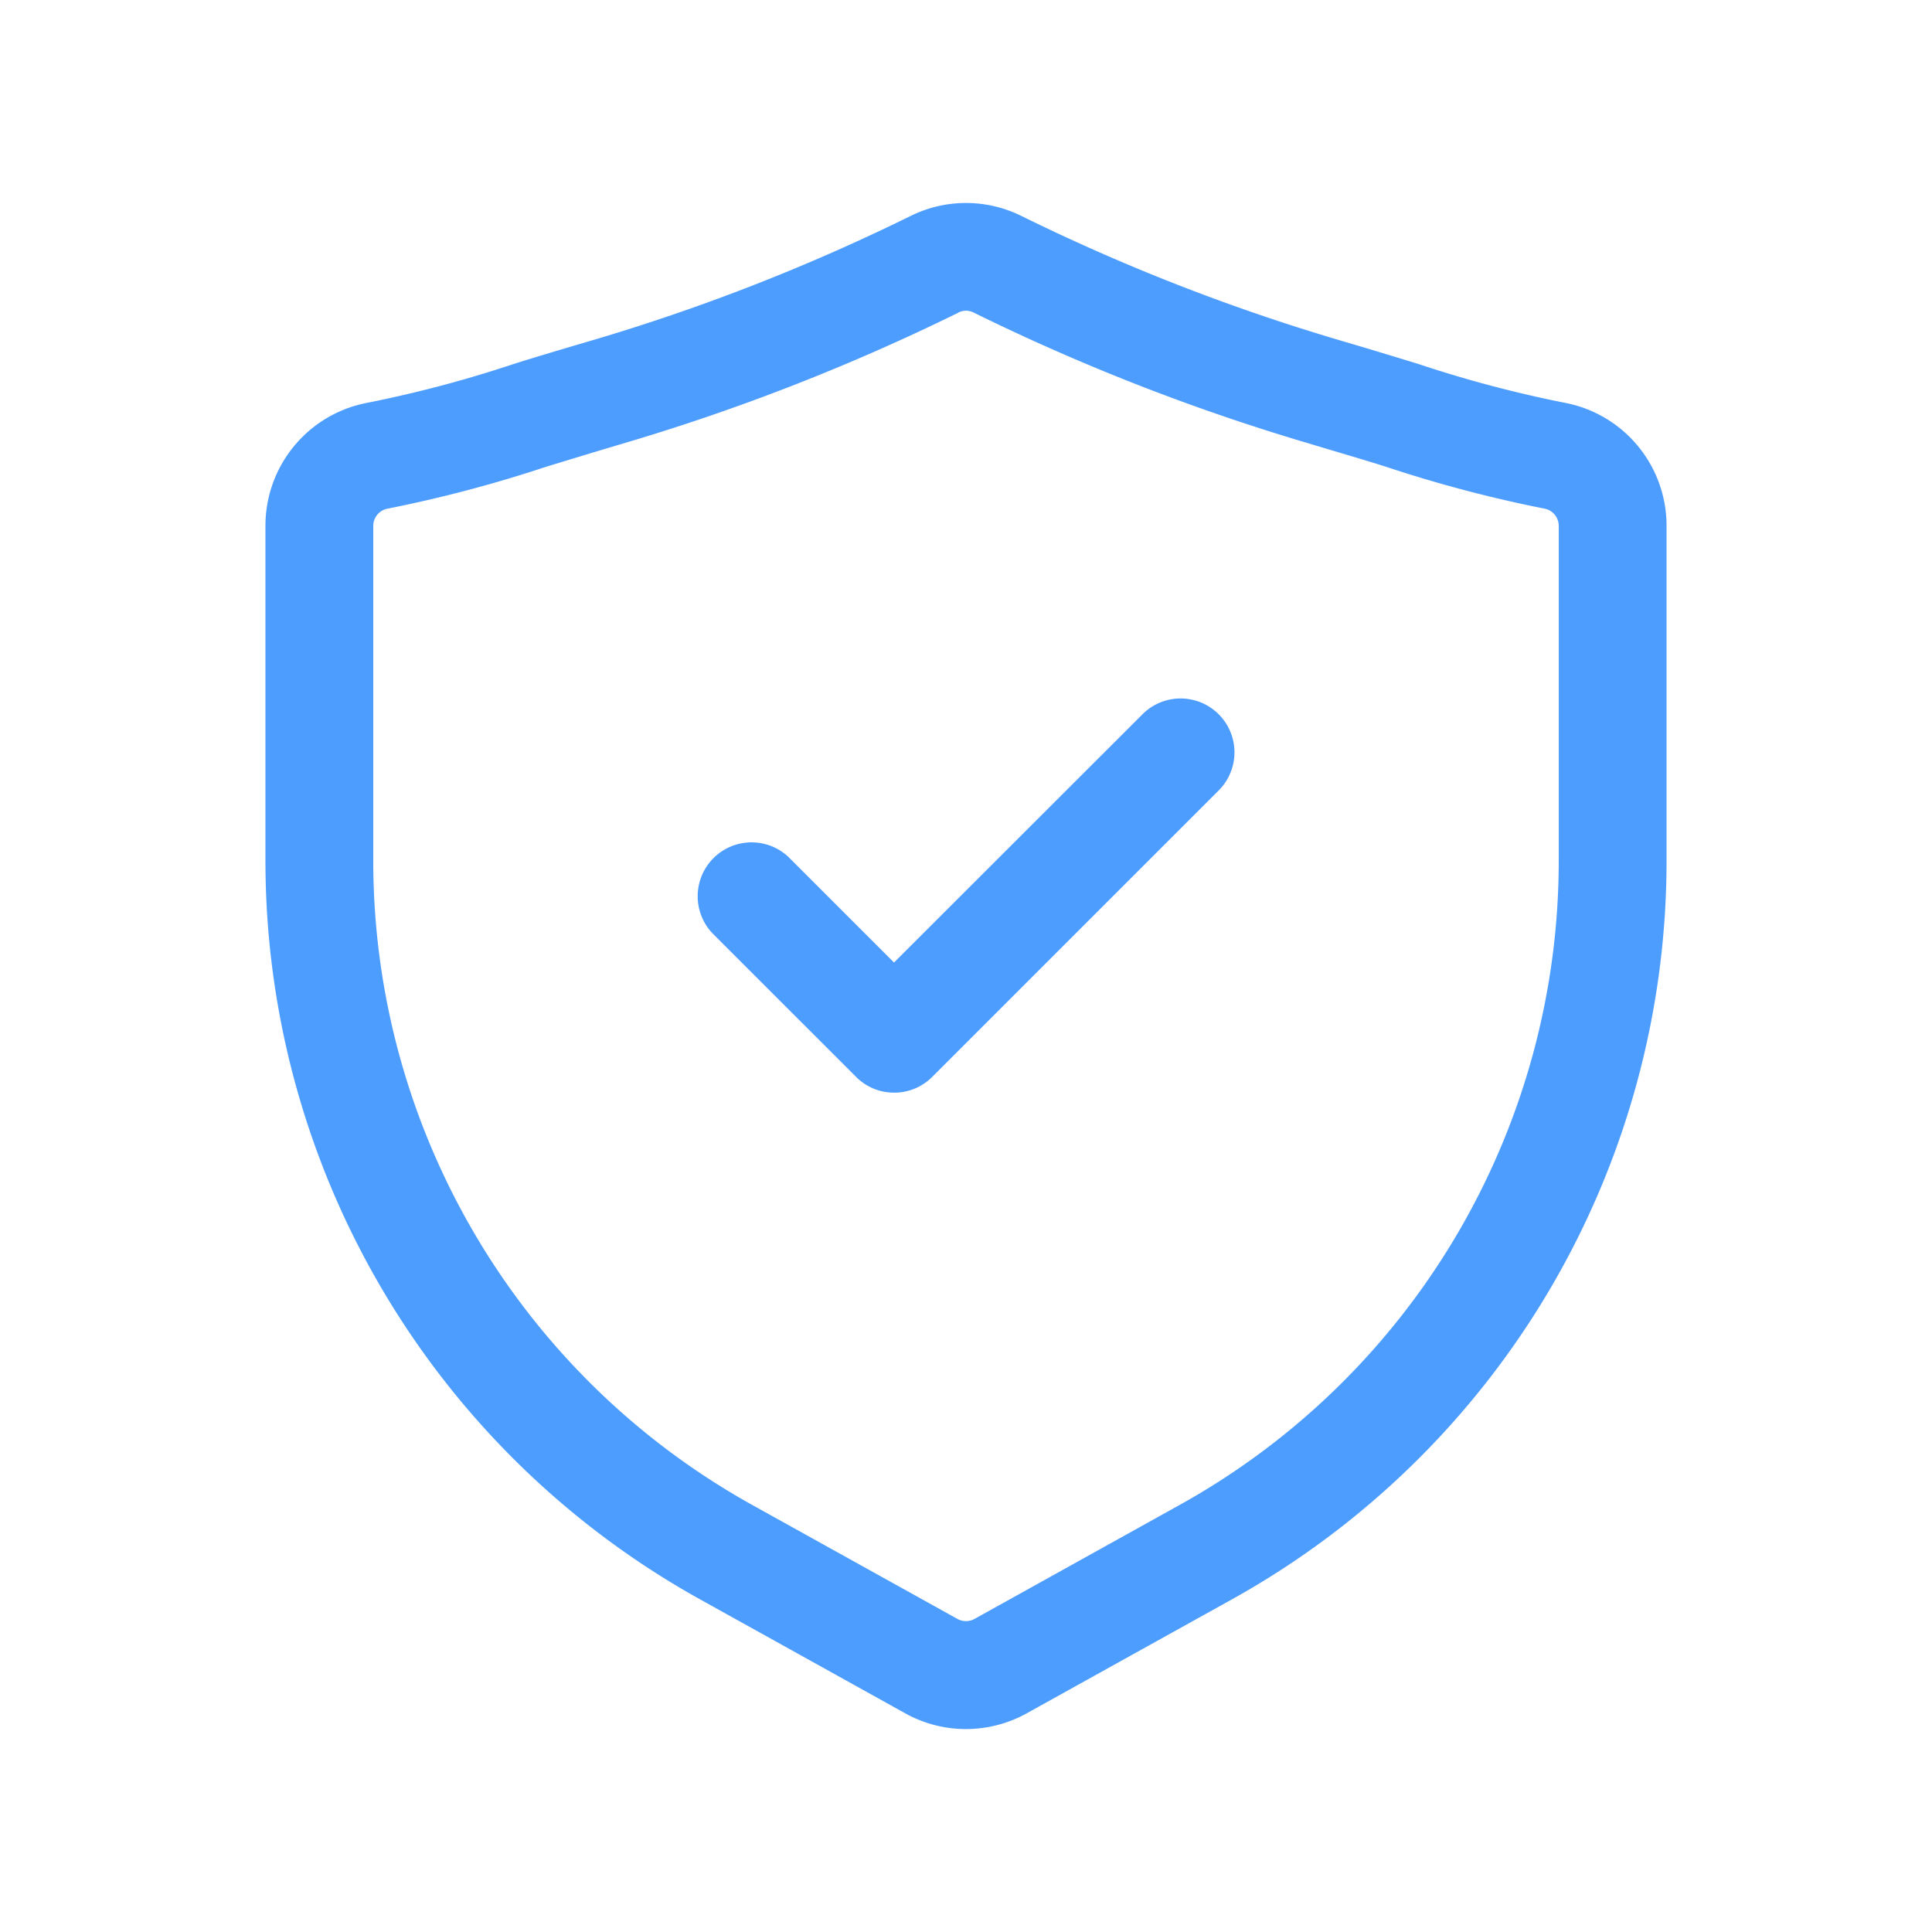 <svg id="Camada_1" data-name="Camada 1" xmlns="http://www.w3.org/2000/svg" viewBox="0 0 952 952"><defs><style>.cls-1{fill:#4d9dff;}</style></defs><path class="cls-1" d="M476,852a61.52,61.52,0,0,1-30.13-7.86L344.8,788a416.22,416.22,0,0,1-214-363.69v-165a61.66,61.66,0,0,1,50.48-60.89,595.92,595.92,0,0,0,72-19.12c11.23-3.54,23.76-7.26,38.2-11.5A990.71,990.71,0,0,0,448.74,106.4a61.47,61.47,0,0,1,54.52,0,990.71,990.71,0,0,0,157.26,61.39c14.44,4.24,27,8.07,38.2,11.5a595.92,595.92,0,0,0,72,19.12,61.66,61.66,0,0,1,50.48,60.89v165A416.22,416.22,0,0,1,607.2,788L506.09,844.15A61.79,61.79,0,0,1,476,852Zm-3.79-697.92A1044.84,1044.84,0,0,1,306.49,218.7c-14.16,4.21-26.58,8-37.66,11.39a648.64,648.64,0,0,1-78.14,20.61,8.64,8.64,0,0,0-6.76,8.6v165A363.06,363.06,0,0,0,370.57,741.52L471.72,797.7a8.7,8.7,0,0,0,8.53,0l101.18-56.22a363,363,0,0,0,186.64-317.2v-165a8.64,8.64,0,0,0-6.76-8.6,648.64,648.64,0,0,1-78.14-20.61c-11.08-3.54-23.43-7.08-37.66-11.39a1044.84,1044.84,0,0,1-165.72-64.65,8.31,8.31,0,0,0-7.58,0Z"/><path class="cls-1" d="M440.6,538.41a26.34,26.34,0,0,1-18.77-7.78L351,459.82a26.55,26.55,0,0,1,37.53-37.53l52,52L563.44,351.49A26.55,26.55,0,0,1,601,389L459.36,530.63a26.32,26.32,0,0,1-18.76,7.78Z"/></svg>